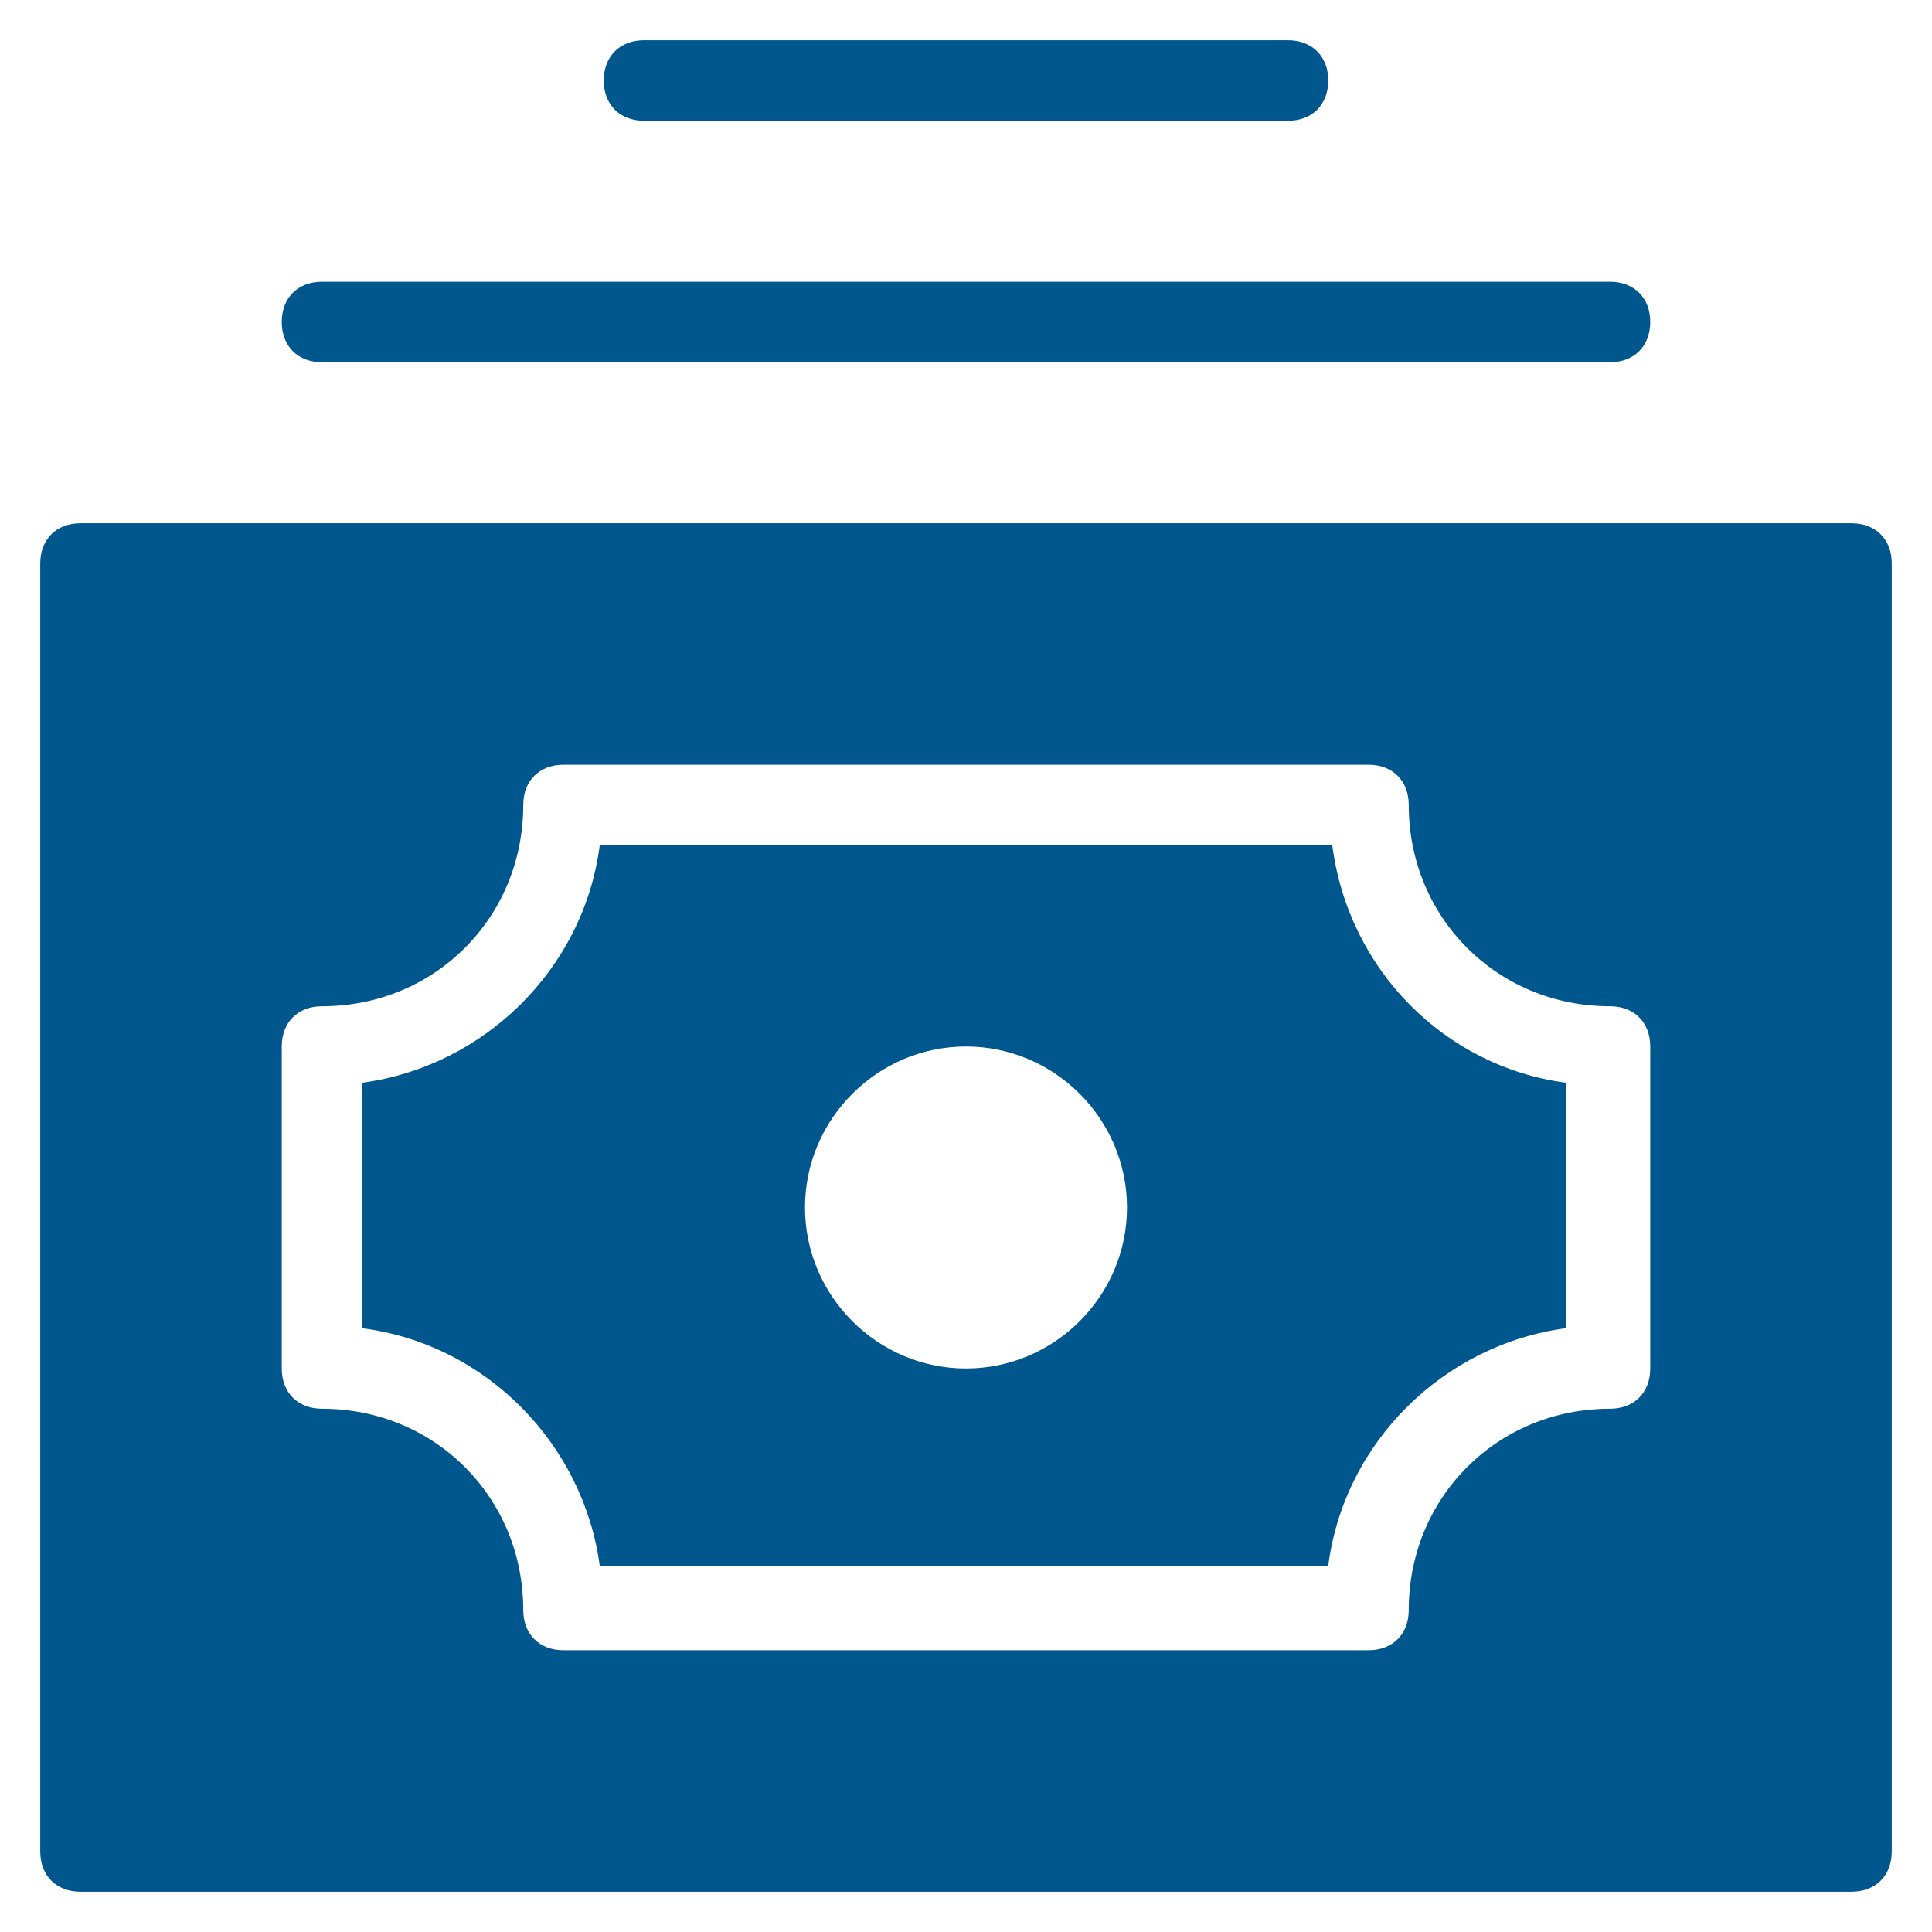 <svg xmlns="http://www.w3.org/2000/svg" xmlns:xlink="http://www.w3.org/1999/xlink" x="0px" y="0px" width="48px" height="48px" viewBox="0 0 48 48"><g >
<path fill="#00578e" d="M46,13H2c-0.6,0-1,0.4-1,1v32c0,0.6,0.4,1,1,1h44c0.6,0,1-0.4,1-1V14C47,13.4,46.6,13,46,13z M41,34
	c0,0.6-0.4,1-1,1c-2.8,0-5,2.2-5,5c0,0.6-0.4,1-1,1H14c-0.6,0-1-0.4-1-1c0-2.8-2.2-5-5-5c-0.6,0-1-0.4-1-1v-8c0-0.6,0.4-1,1-1
	c2.8,0,5-2.2,5-5c0-0.6,0.4-1,1-1h20c0.6,0,1,0.4,1,1c0,2.8,2.2,5,5,5c0.6,0,1,0.4,1,1V34z"/>
<path fill="#00578e" d="M33.1,21H14.9c-0.4,3.1-2.9,5.5-5.9,5.9v6.1c3.1,0.4,5.5,2.9,5.9,5.9h18.1c0.4-3.1,2.9-5.5,5.9-5.9v-6.1
	C35.9,26.5,33.5,24.1,33.1,21z M24,34c-2.2,0-4-1.8-4-4c0-2.2,1.8-4,4-4s4,1.8,4,4C28,32.2,26.2,34,24,34z"/>
<path data-color="color-2" fill="#00578e" d="M40,9H8C7.4,9,7,8.6,7,8s0.4-1,1-1h32c0.6,0,1,0.4,1,1S40.6,9,40,9z"/>
<path data-color="color-2" fill="#00578e" d="M32,3H16c-0.6,0-1-0.4-1-1s0.4-1,1-1h16c0.6,0,1,0.4,1,1S32.6,3,32,3z"/>
</g></svg>